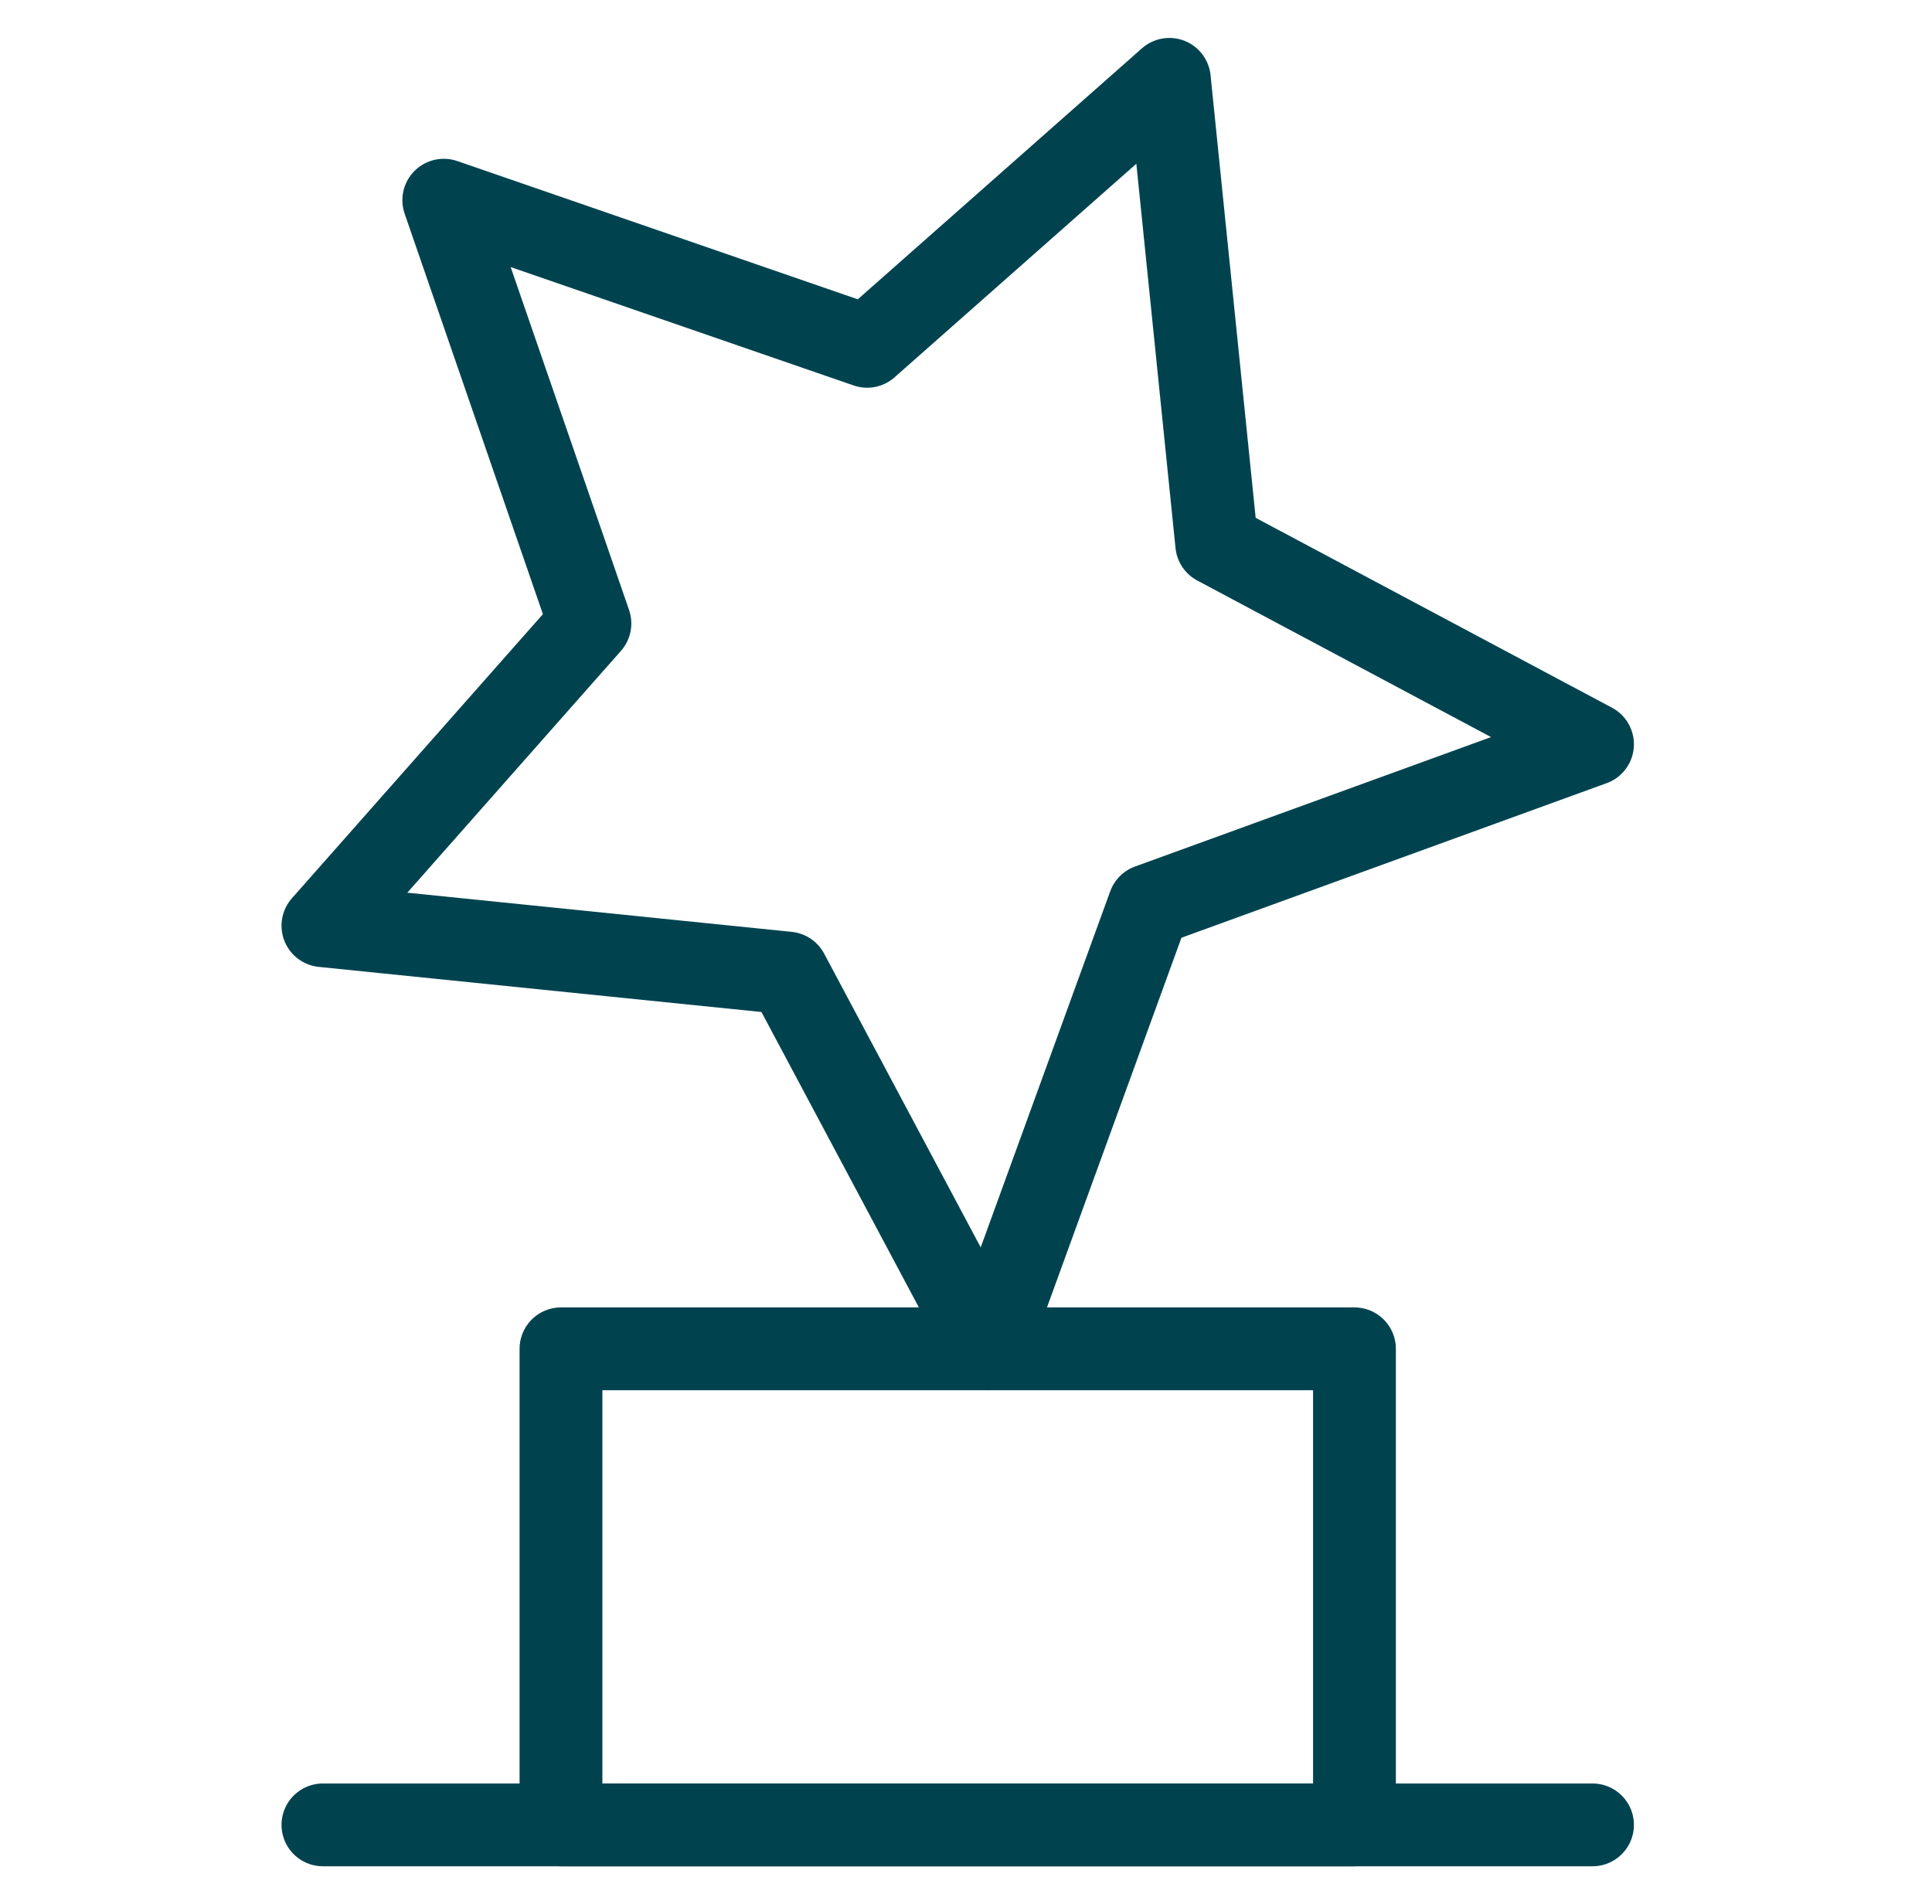 <svg width="70" height="69" viewBox="0 0 70 69" fill="none" xmlns="http://www.w3.org/2000/svg">
<path d="M49.075 48.875H20.325V66.125H49.075V48.875Z" stroke="#00434F" stroke-width="3" stroke-linecap="round" stroke-linejoin="round"/>
<path d="M11.7 66.125H57.7" stroke="#00434F" stroke-width="3" stroke-linecap="round" stroke-linejoin="round"/>
<path d="M41.635 32.809L57.7 26.968L44.084 19.711L42.368 2.875L31.417 12.549L16.079 7.254L21.374 22.592L11.7 33.543L28.536 35.259L35.792 48.875L41.635 32.809Z" stroke="#00434F" stroke-width="3" stroke-linecap="round" stroke-linejoin="round"/>
</svg>
